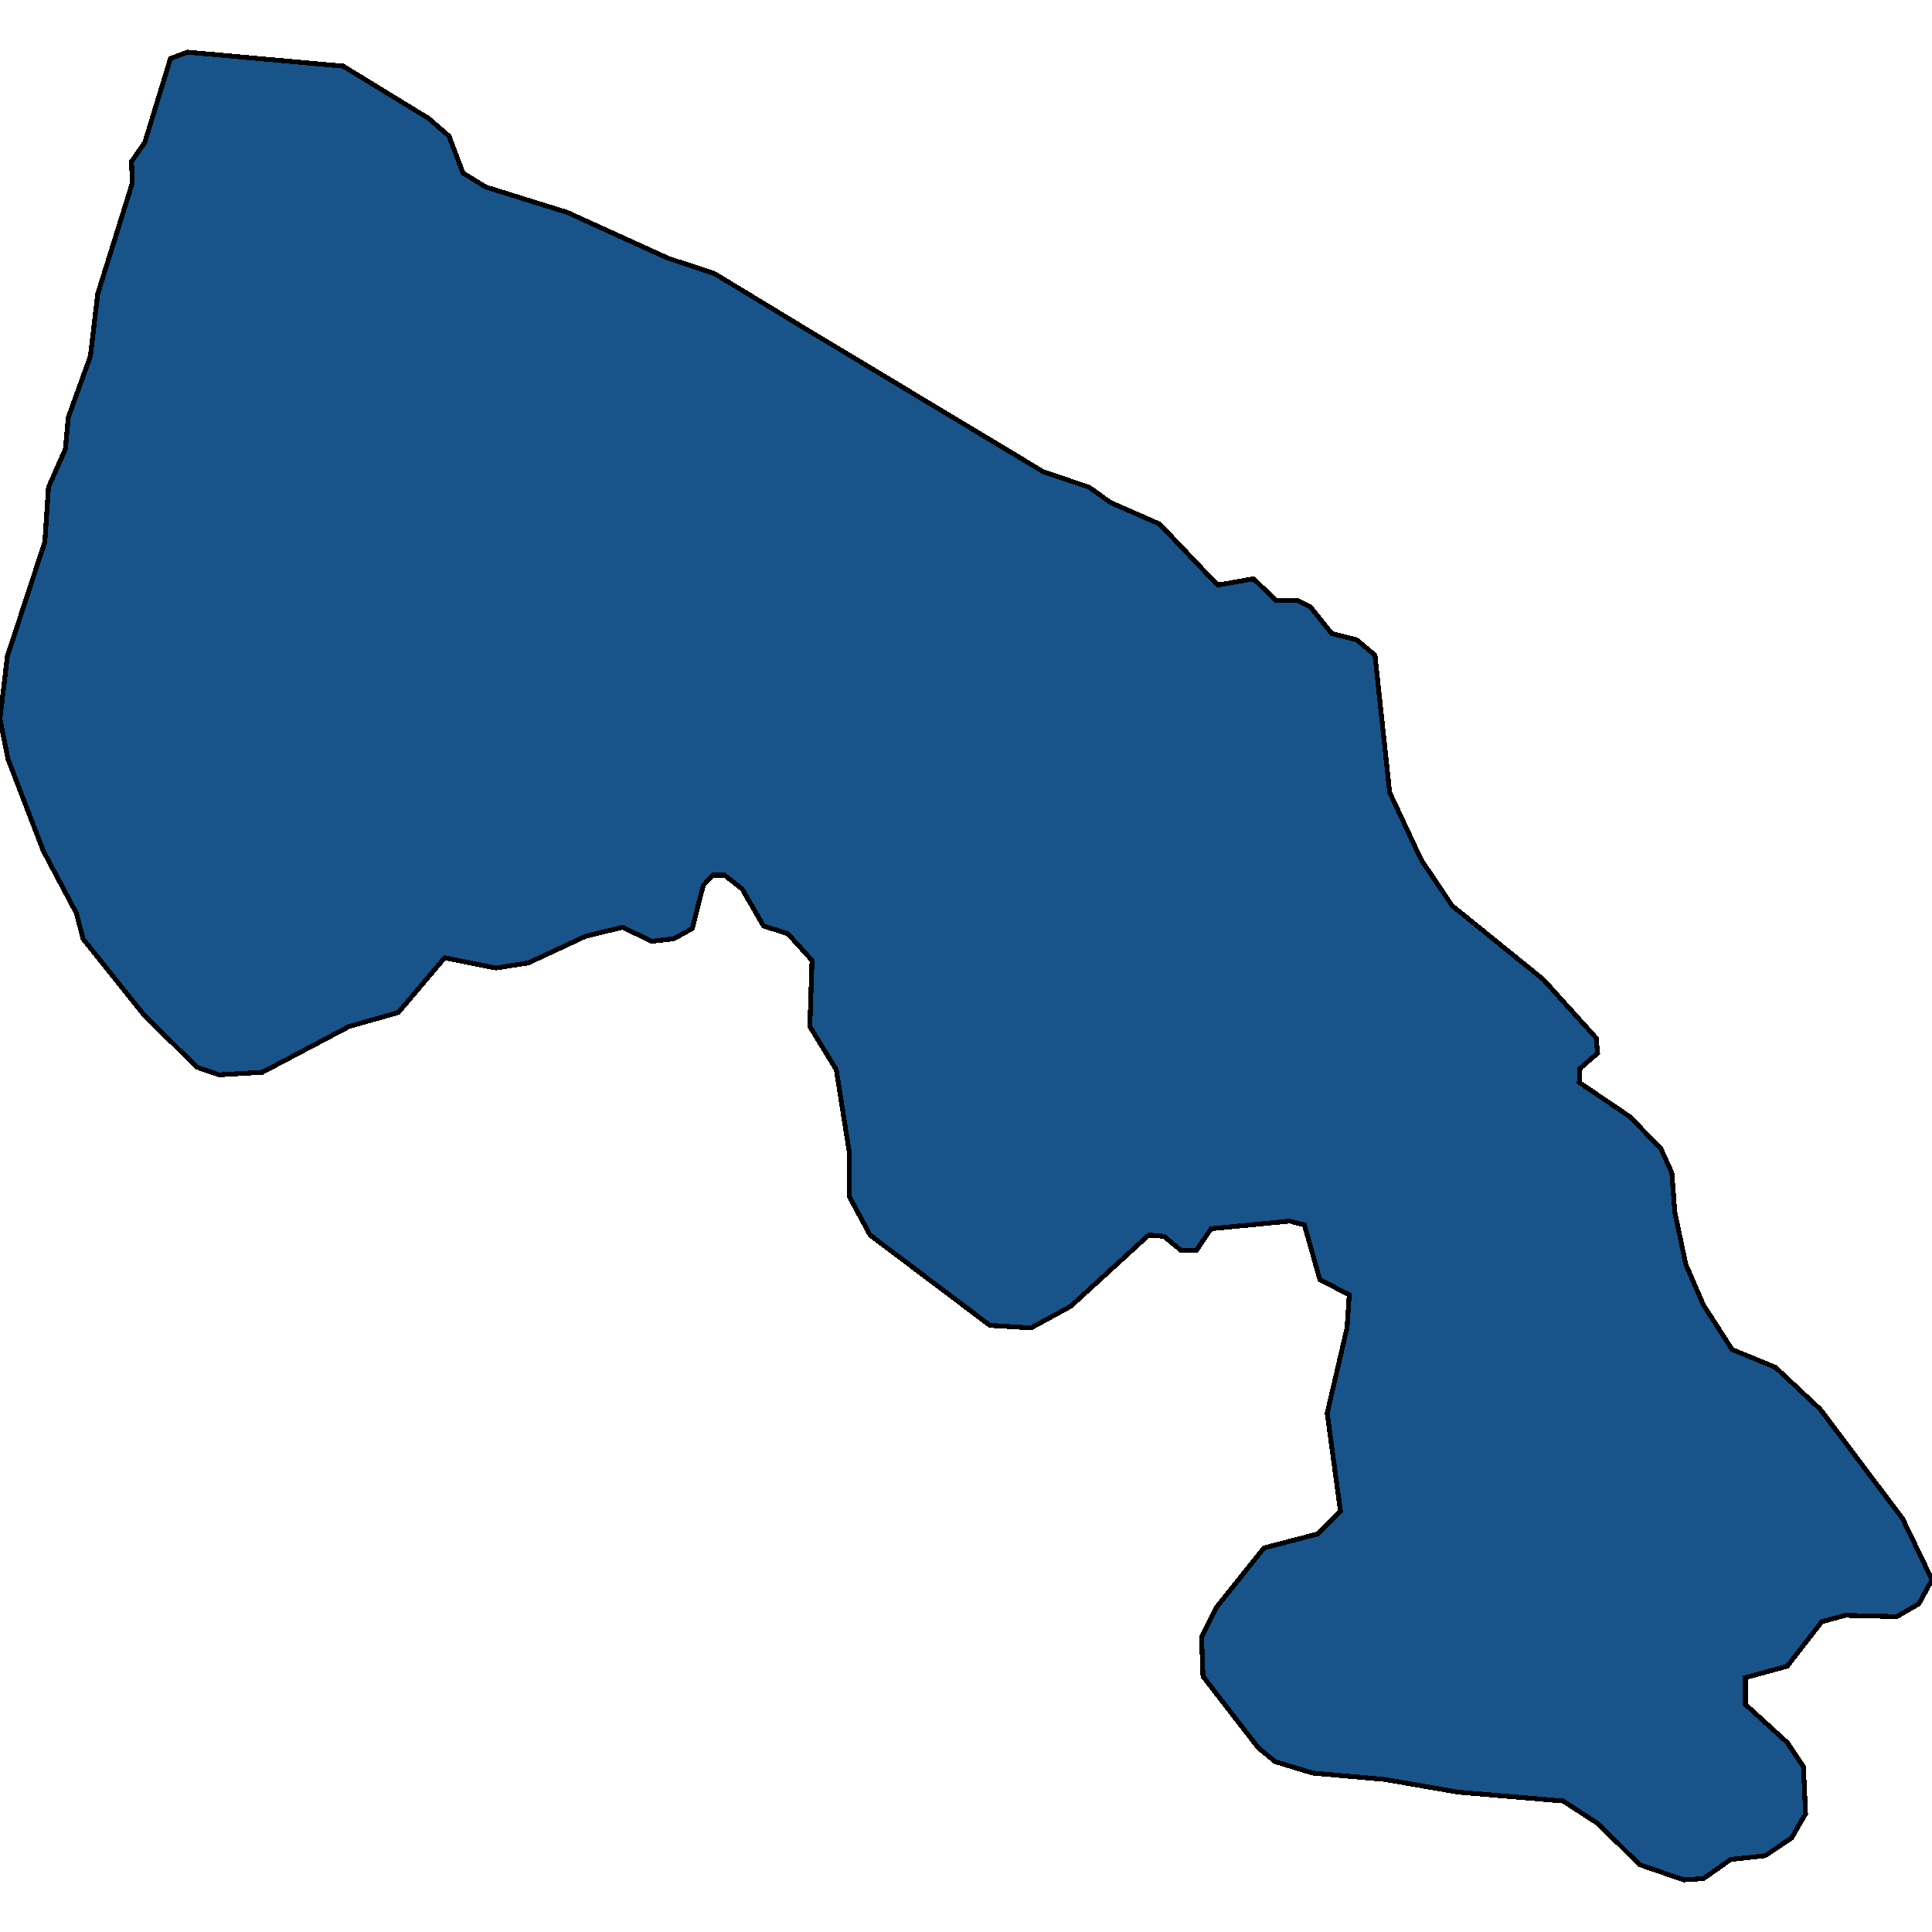 <svg xmlns="http://www.w3.org/2000/svg" width="400" height="400"><path style="stroke: black; fill: #18548a; shape-rendering: crispEdges; stroke-width: 1px;" d="M240.091,108.505L252.111,121.146L259.566,119.829L264.131,124.306L268.543,124.306L271.282,125.623L275.694,131.153L280.867,132.47L284.671,135.63L287.714,164.071L294.256,178.028L300.647,187.508L319.513,202.782L330.468,214.895L330.772,218.055L327.121,221.215L326.968,224.111L337.467,231.221L343.857,237.804L346.139,242.807L346.748,250.97L349.03,261.766L352.682,270.192L358.615,279.408L367.592,283.095L376.873,291.784L393.914,314.428L400,327.067L397.261,332.07L392.697,334.703L382.046,334.439L377.178,335.756L370.027,344.971L361.354,347.341L361.354,352.87L370.027,360.769L373.374,365.771L373.83,375.513L370.94,380.516L365.462,384.202L358.311,384.992L352.682,388.941L348.574,389.204L339.445,386.045L330.924,377.62L323.621,372.88L301.864,371.037L286.649,368.404L271.738,367.088L263.979,364.718L260.479,361.822L249.068,347.078L248.764,338.915L251.807,332.86L261.696,320.484L272.803,317.588L277.52,312.849L274.781,292.574L278.889,274.932L279.346,268.086L273.26,264.926L270.065,253.604L267.022,252.814L250.742,254.393L247.699,258.87L244.504,258.87L241.004,255.973L237.809,255.71L221.681,270.456L213.465,274.932L204.945,274.405L180.145,255.71L175.884,247.81L175.884,238.858L173.146,221.478L167.668,212.525L168.125,198.832L163.104,193.302L158.083,191.722L153.671,184.085L150.019,181.188L147.585,181.188L145.607,183.295L143.324,192.248L139.521,194.355L134.956,194.882L128.87,191.985L121.263,193.828L109.395,199.358L102.701,200.412L92.05,198.305L82.465,209.628L72.271,212.525L54.317,222.005L45.34,222.531L40.776,220.951L29.821,210.155L17.193,194.355L15.824,189.088L8.977,176.185L1.674,157.224L0,148.797L1.521,135.893L9.281,112.192L10.042,100.868L13.541,92.967L14.15,86.383L18.714,73.742L20.236,60.837L27.387,37.924L27.235,33.446L29.973,29.496L35.299,12.113L38.798,10.796L71.054,13.693L88.703,24.491L92.963,28.179L95.854,35.817L100.571,38.714L117.459,43.981L138.304,53.462L147.889,56.623L165.69,67.421L216.052,97.707L225.485,100.868L229.897,104.028Z"></path></svg>